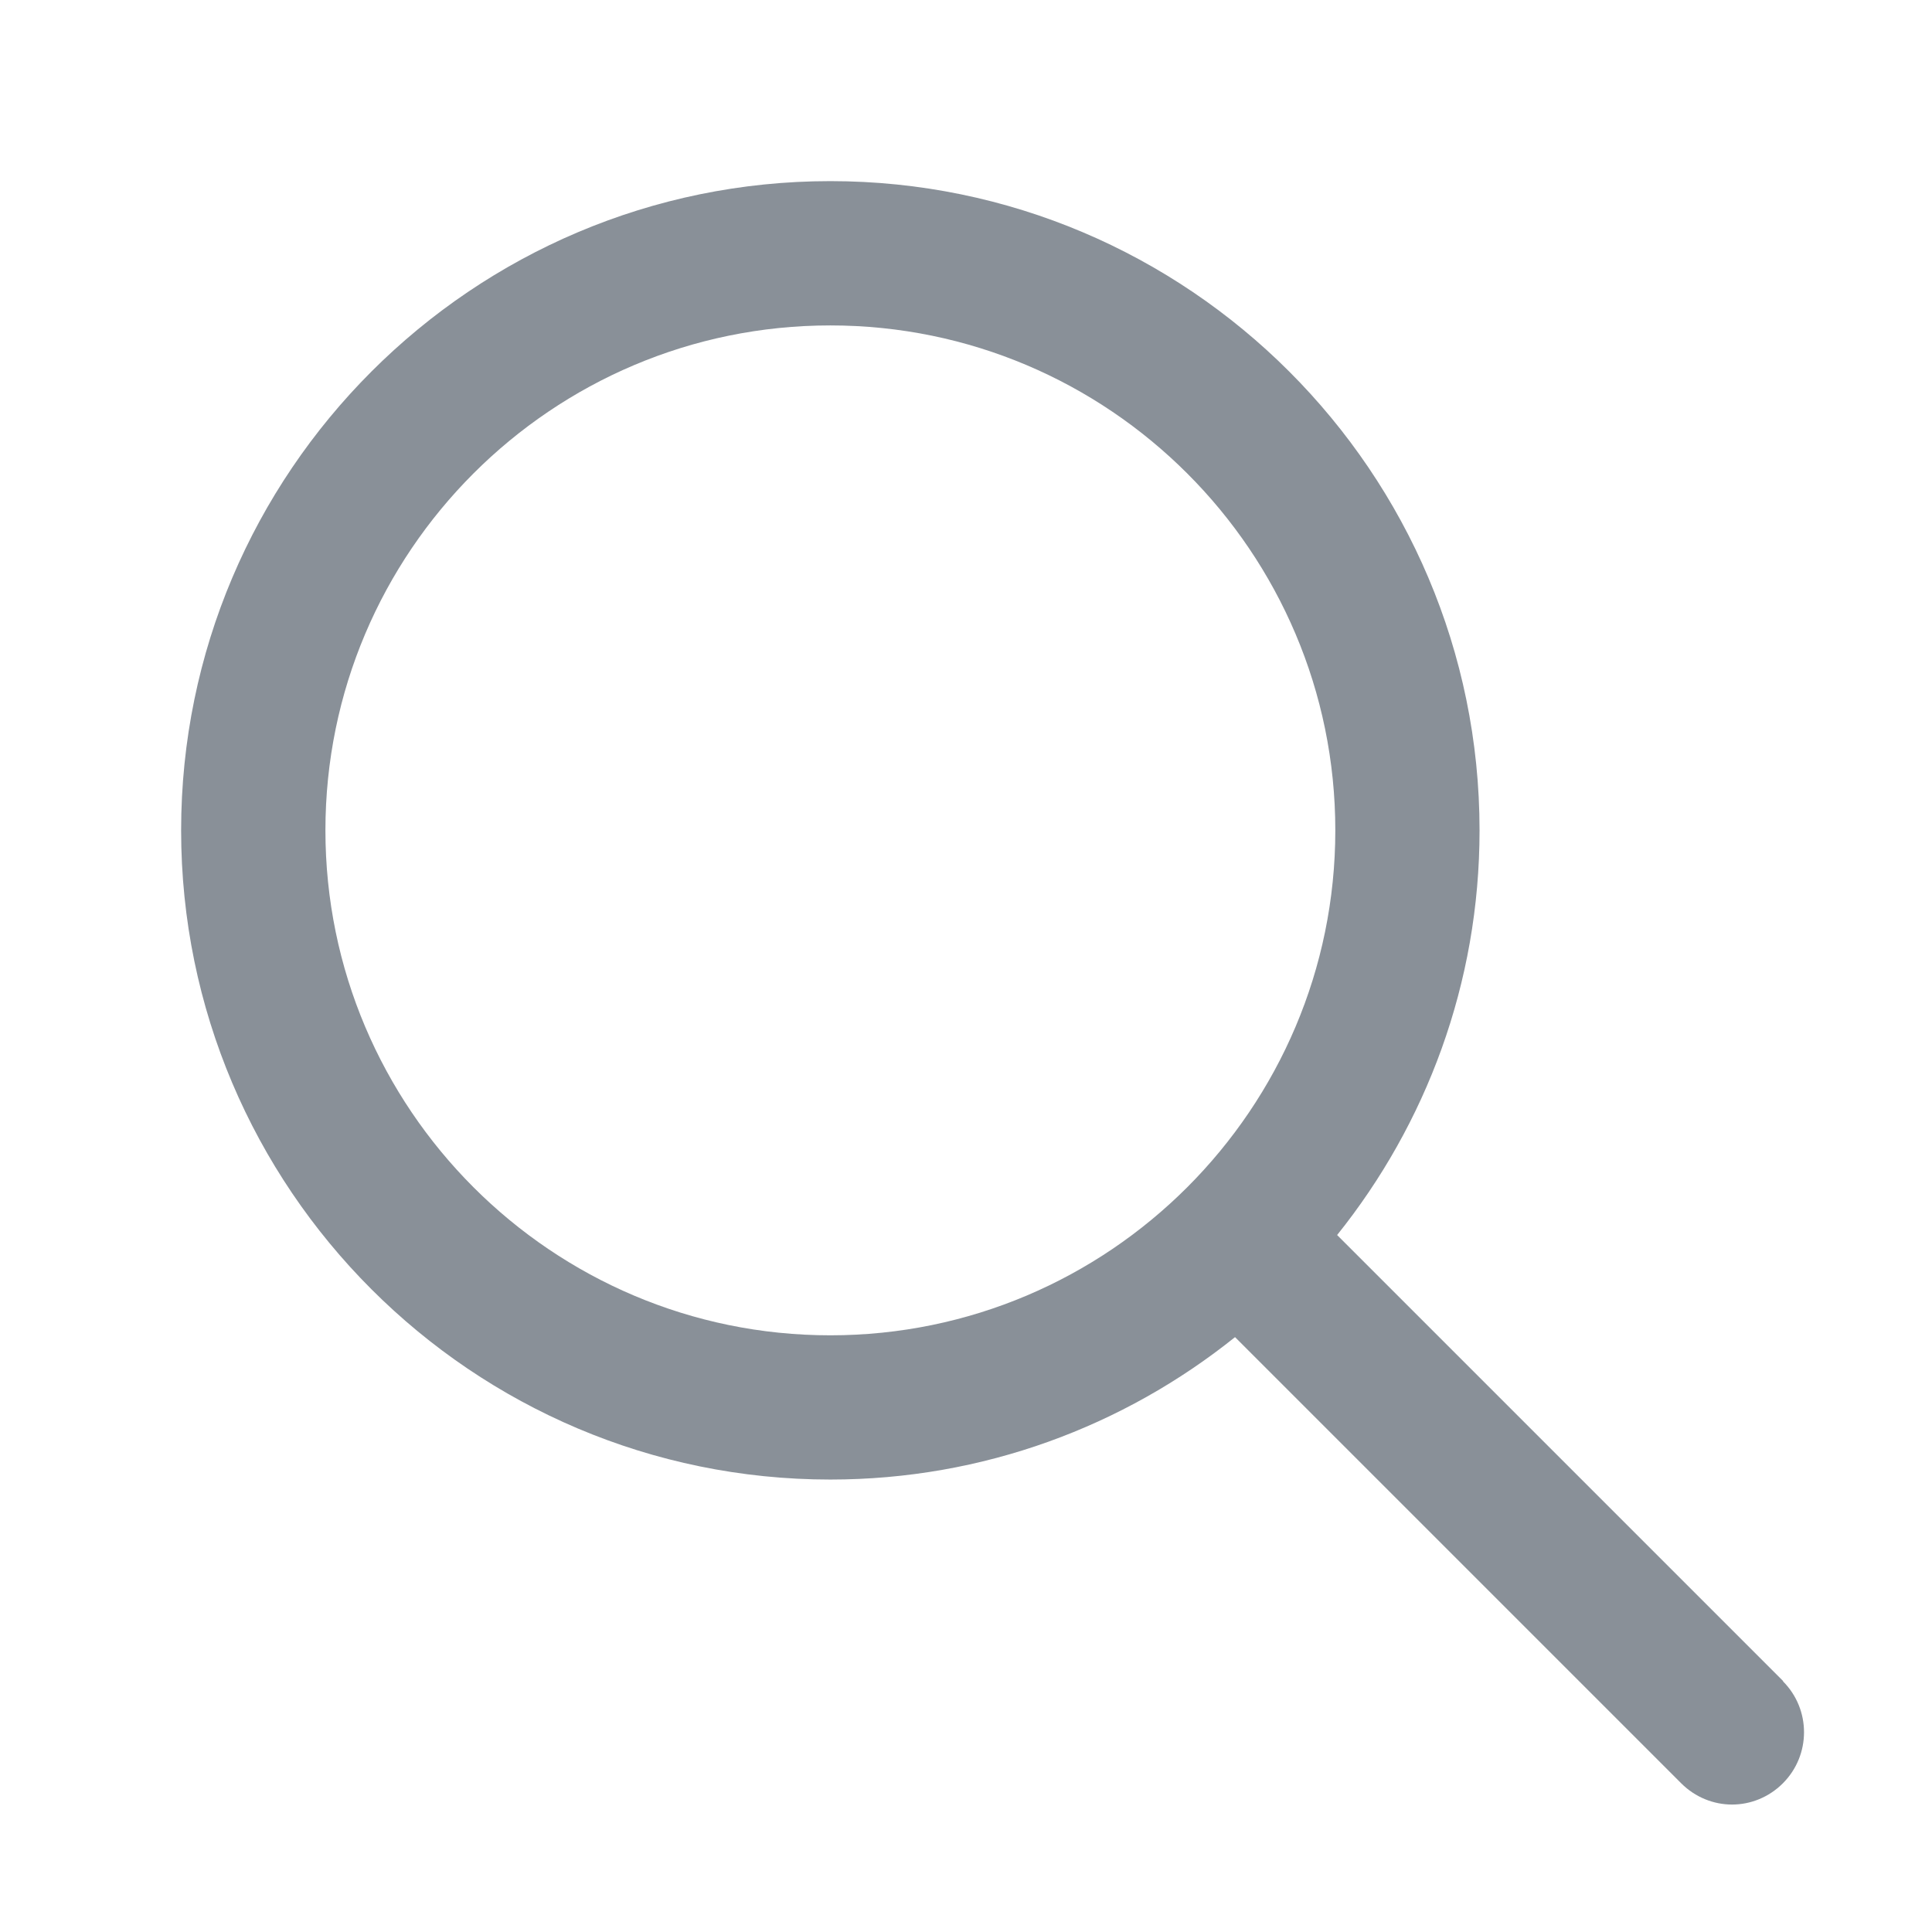 <svg width="32" height="32" viewBox="0 0 32 32" fill="none" xmlns="http://www.w3.org/2000/svg">
<path d="M29.537 27.846L22.147 20.456C23.622 18.616 24.506 16.286 24.506 13.753C24.506 7.821 19.679 3 13.753 3C7.827 3 3 7.821 3 13.753C3 19.685 7.821 24.506 13.753 24.506C16.286 24.506 18.616 23.622 20.456 22.147L27.846 29.537C28.079 29.77 28.384 29.889 28.688 29.889C28.993 29.889 29.297 29.77 29.53 29.537C29.997 29.07 29.997 28.312 29.53 27.846H29.537ZM5.39 13.753C5.39 9.141 9.141 5.39 13.753 5.39C18.365 5.39 22.117 9.141 22.117 13.753C22.117 18.365 18.365 22.117 13.753 22.117C9.141 22.117 5.39 18.365 5.39 13.753Z" fill="#899098"/>
</svg>
